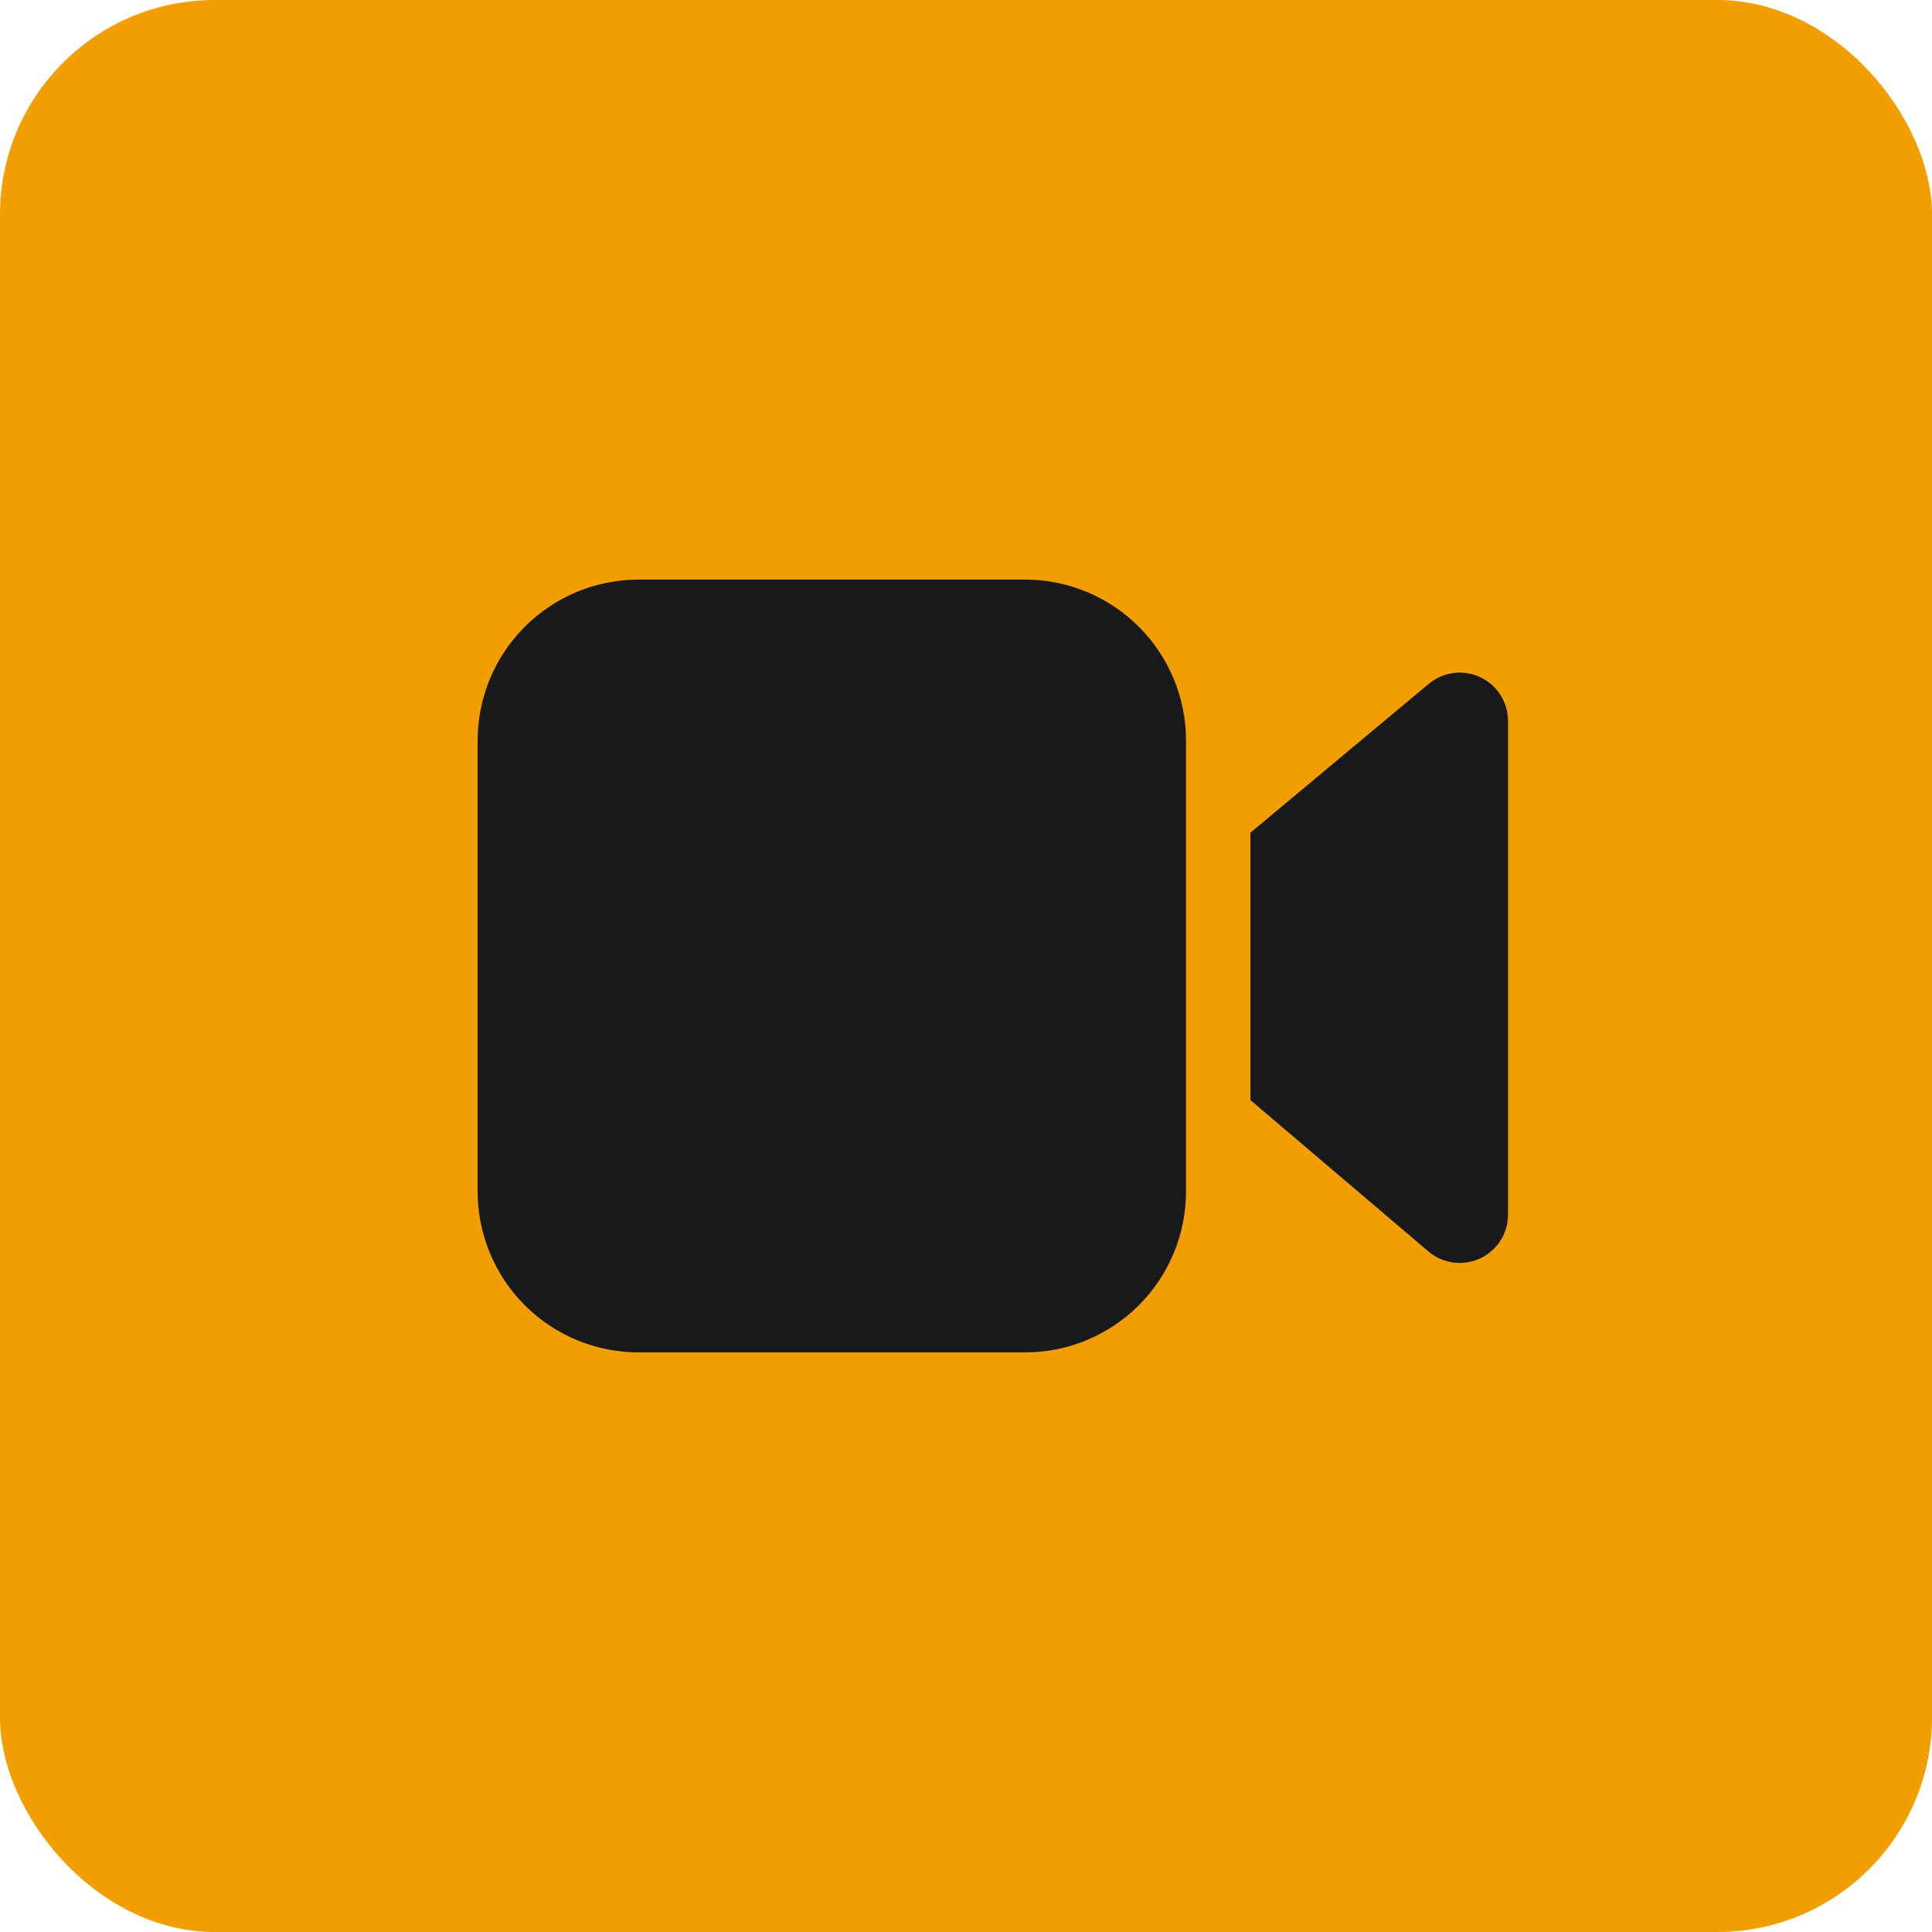 <svg width="72" height="72" viewBox="0 0 72 72" fill="none" xmlns="http://www.w3.org/2000/svg">
<rect width="72" height="72" rx="8" fill="#F29D00"/>
<path d="M44.2 27.6C44.2 26.009 43.568 24.483 42.442 23.358C41.317 22.232 39.791 21.6 38.2 21.6H23.8C22.209 21.6 20.682 22.232 19.557 23.358C18.432 24.483 17.8 26.009 17.8 27.6V44.4C17.8 45.991 18.432 47.517 19.557 48.643C20.682 49.768 22.209 50.4 23.8 50.4H38.2C39.791 50.4 41.317 49.768 42.442 48.643C43.568 47.517 44.2 45.991 44.2 44.4V27.6ZM46.6 31.032V40.997L53.233 46.637C53.495 46.86 53.816 47.003 54.156 47.049C54.497 47.096 54.844 47.044 55.156 46.9C55.468 46.755 55.732 46.524 55.917 46.234C56.102 45.945 56.2 45.608 56.2 45.264V26.863C56.199 26.521 56.101 26.187 55.917 25.899C55.734 25.61 55.472 25.381 55.162 25.236C54.852 25.091 54.508 25.037 54.169 25.081C53.83 25.125 53.511 25.265 53.248 25.483L46.6 31.032Z" fill="#18191B"/>
</svg>
